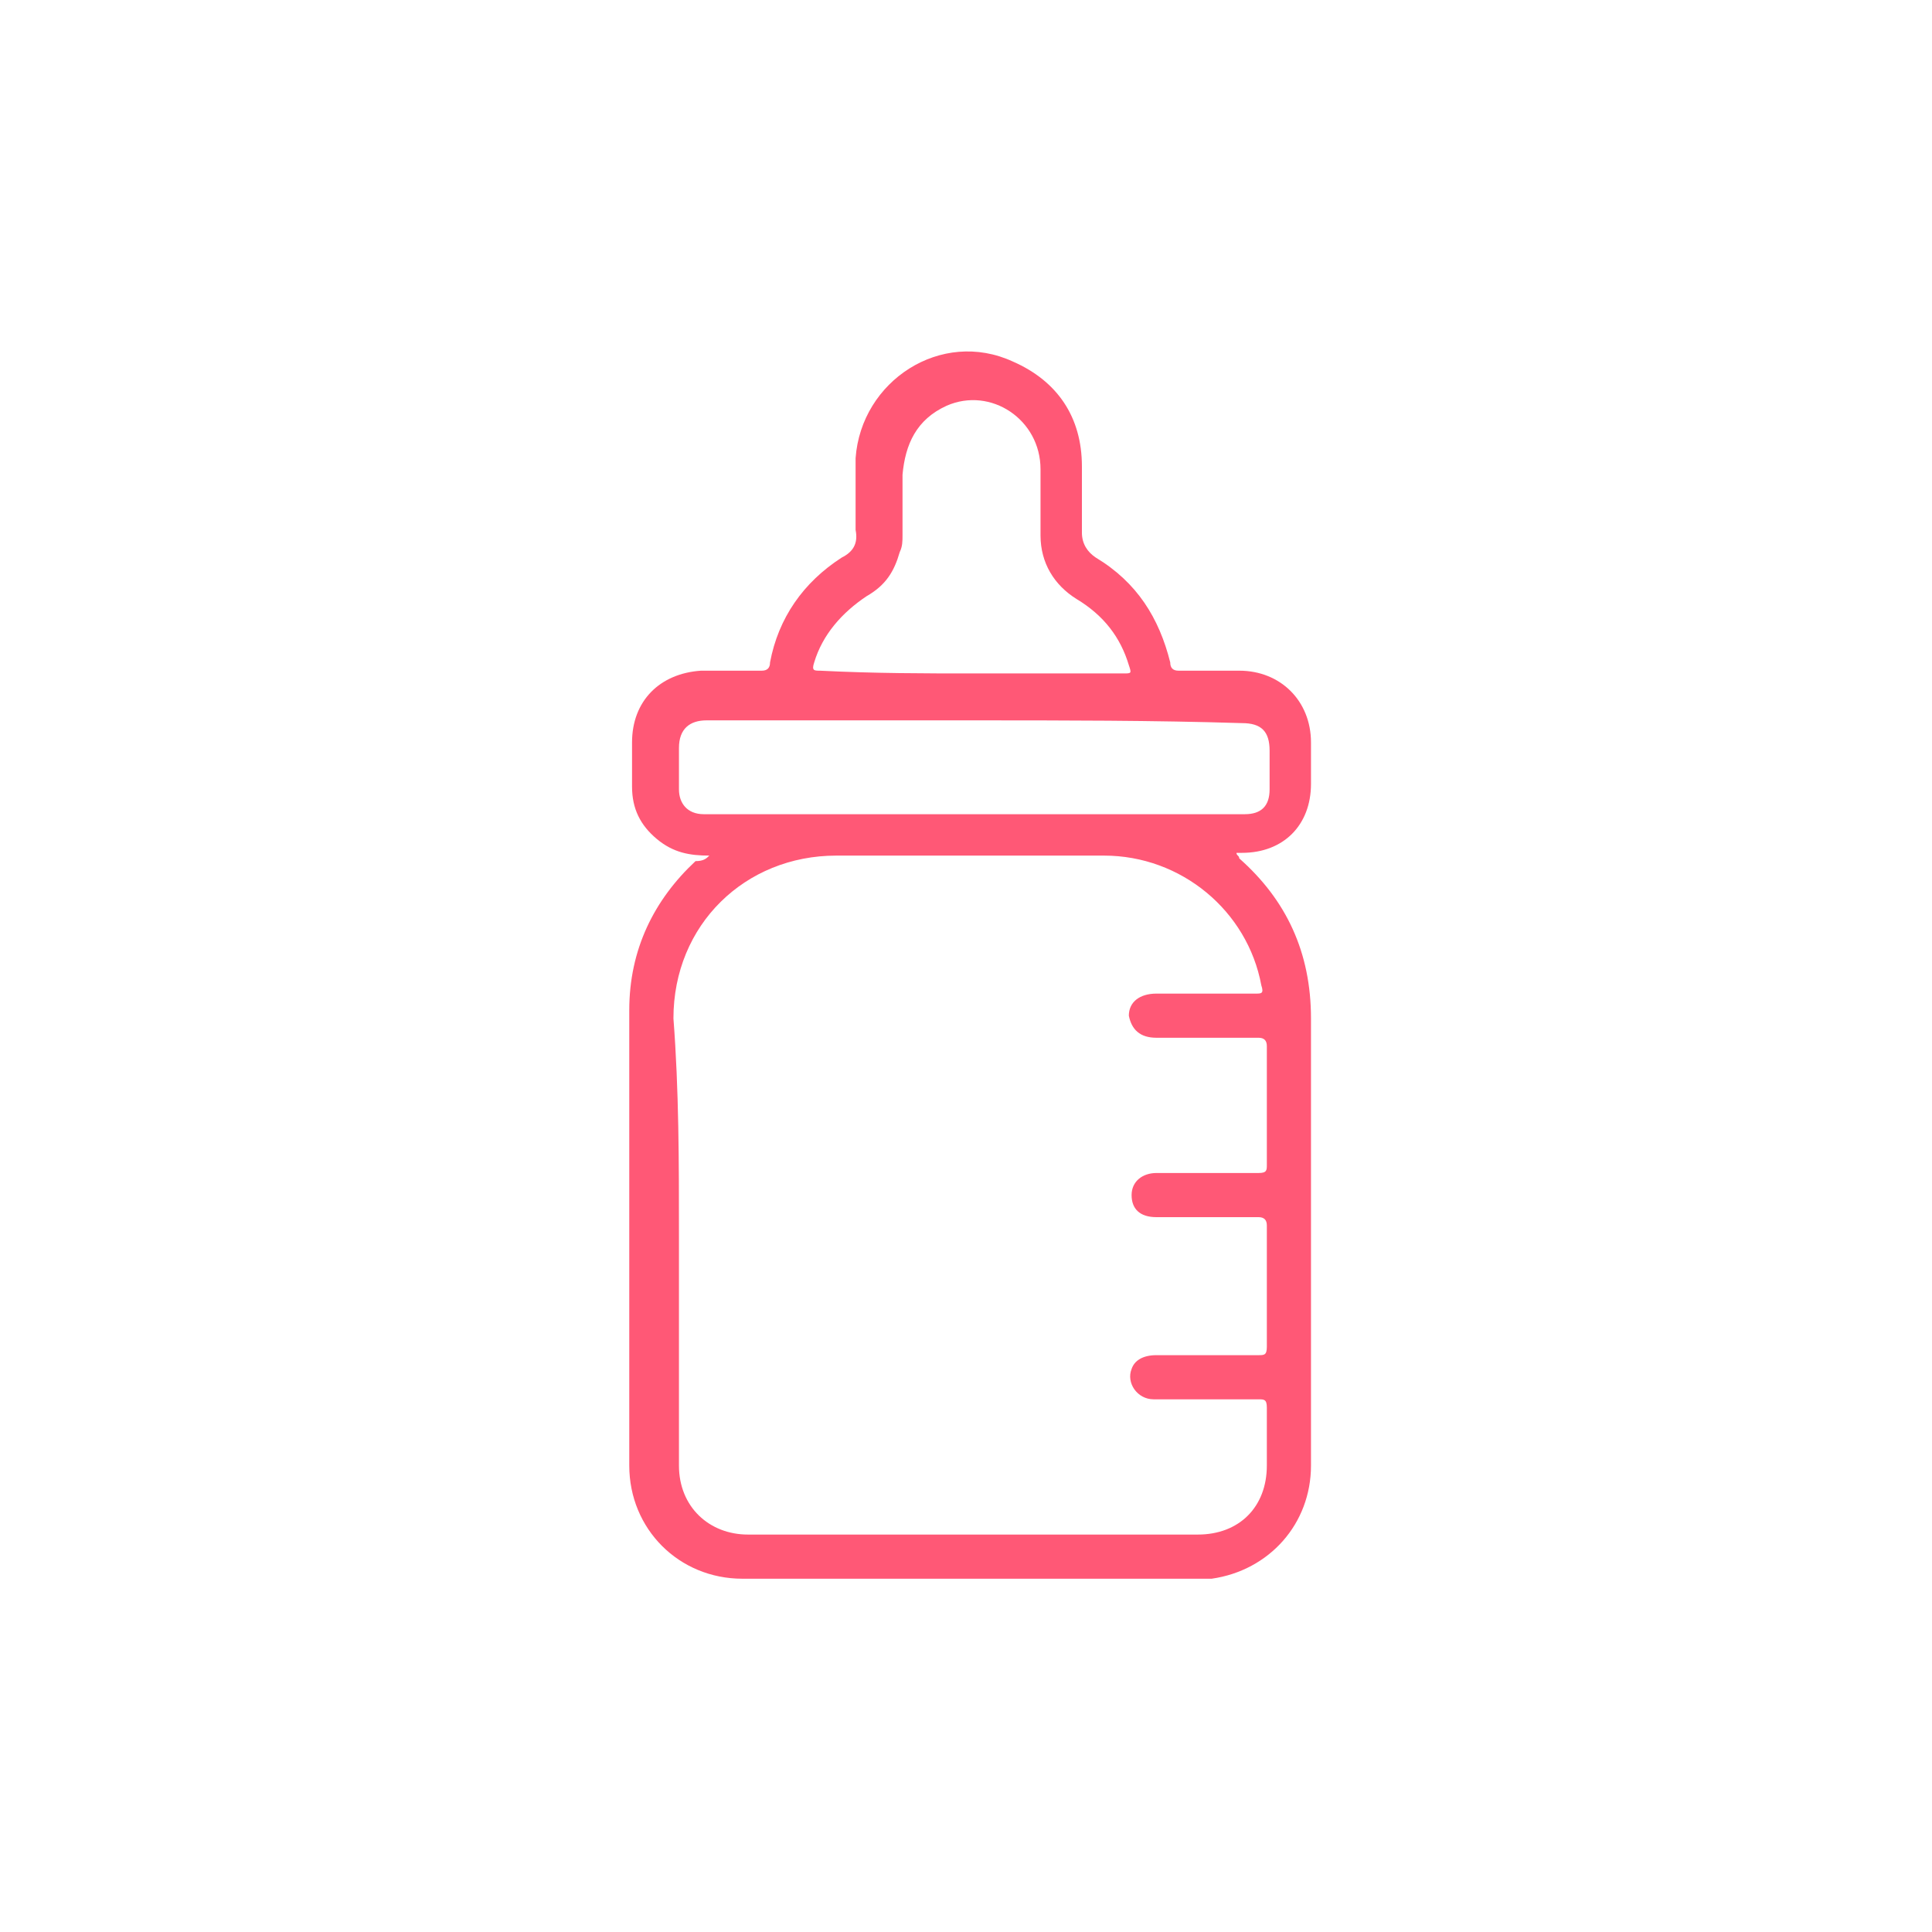 <svg xmlns="http://www.w3.org/2000/svg" xmlns:xlink="http://www.w3.org/1999/xlink" id="Layer_1" x="0px" y="0px" viewBox="0 0 70 70" style="enable-background:new 0 0 70 70;" xml:space="preserve"><style type="text/css">	.st0{display:none;}	.st1{display:inline;}	.st2{display:inline;fill:#2358A4;stroke:#2358A4;stroke-miterlimit:10;}	.st3{display:inline;fill:#2358A4;stroke:#2358A4;stroke-width:1.2;stroke-miterlimit:10;}	.st4{display:inline;fill:#2358A4;stroke:#2358A4;stroke-width:1.8;stroke-miterlimit:10;}	.st5{display:inline;fill:#2358A4;stroke:#2358A4;stroke-width:0.75;stroke-miterlimit:10;}	.st6{display:none;fill:#2358A4;}	.st7{display:none;fill:#2358A4;stroke:#2358A4;stroke-width:0.75;stroke-miterlimit:10;}	.st8{fill:#FF5876;}</style><g class="st0">	<path class="st1" d="M-574.7,90.8c11.2-8.9,21.9-16.7,31.7-25.5c6.9-6.2,14.8-8.8,23.6-10.1c3.8-0.6,6.7,1.4,7.2,5.2  c0.6,4.8,1.1,9.7,1.3,14.6c0.1,2.4,1,3.4,3.3,4.1c4.5,1.2,8.8,2.8,13.2,4.2c3,0.9,4.5,2.8,4.8,6c0.4,4.7,1,9.4,1.2,14.2  c0.1,2.1,0.8,3.1,2.8,3.7c4.3,1.2,8.5,2.8,12.9,4c3.5,1.1,5.5,3.1,5.6,6.9c0.2,4.5,1,8.9,1.1,13.4c0.1,2.3,1,3.2,3.1,3.8  c4.4,1.2,8.8,2.9,13.2,4.2c3.1,1,4.7,3,5,6.2c0.3,4.7,1,9.4,1.2,14.2c0.1,1.9,0.8,2.8,2.6,3.4c4.3,1.2,8.6,2.7,12.9,4.1  c5.5,1.8,6.6,4.7,4.6,10c-3.2,8.6-8.7,14.9-16,20.5c-36.1,28.3-71.9,56.9-107.5,85.8c-7,5.6-14.7,7.7-22.8,7.8  c-41.6,0.4-83.2,0.3-124.9,0.2c-9.5,0-17.2-6.9-18-15.7c-1-9.8,4.8-18,14.3-19.8c3.1-0.6,3.6-1.7,3.6-4.6  c-0.1-74.9,0.1-149.7-0.2-224.6c-0.1-25.9,10-45.9,32-59.7c3.4-2.2,5.4-5,6-9c0.7-3.9,1.6-7.8,2.7-11.7c2.5-9.1,10.4-15,19.7-14.9  c9.1,0.1,17.1,6.4,19.3,15.4c0.8,3.4,1.8,6.8,2.2,10.2c0.7,4.7,3,7.9,7,10.4c21.2,13.6,31.3,33.2,31.2,58.3  c-0.1,19.9,0,39.7,0,59.6C-574.7,87.1-574.7,88.4-574.7,90.8z M-682.7,135.8c0,38.6,0,77.2-0.1,115.8c0,3.1,0.4,4.3,4,4.2  c29.4-0.2,58.7-0.2,88.1,0c3.4,0,4.1-1,4-4.2c-0.1-75.6-0.1-151.2-0.1-226.8c0-5-0.5-10-1.7-14.8c-3.7-14.3-12.2-24.9-24.7-32.6  c-6-3.7-9.8-8.7-11.1-15.7c-0.7-3.7-1.6-7.3-2.5-11c-1.1-4.5-4-7-8-7s-7,2.5-8,7c-0.7,3-1.6,6-2.1,9.1c-1.2,8.1-5.5,13.8-12.4,18.2  c-17.3,11-25.6,26.9-25.5,47.5C-682.6,62.3-682.7,99-682.7,135.8z M-556.4,275.4c0.9-0.6,1.6-1,2.3-1.5  c37.9-30.2,75.8-60.4,113.7-90.6c1.5-1.1,2.2-2.6,3-4.2c0.8-1.5,0.4-2.2-1.2-2.6c-3.7-1.1-7.4-2.4-11.1-3.4c-3.3-1-5-3-5.3-6.4  c-0.3-4.5-0.9-9-1.1-13.4c-0.1-2.3-0.8-3.6-3.2-4.2c-4.5-1.2-8.8-2.8-13.2-4.2c-2.9-0.9-4.6-2.8-4.9-5.9c-0.4-4.7-1-9.4-1.2-14.2  c-0.1-2.3-1-3.3-3.1-3.9c-4.5-1.3-9-2.9-13.5-4.3c-2.8-0.9-4.4-2.7-4.6-5.7c-0.4-4.7-1-9.4-1.2-14.2c-0.1-2.2-0.8-3.3-3-4  c-4.4-1.2-8.8-2.8-13.2-4.1c-3.1-0.9-4.9-2.8-5.1-6.2c-0.2-3.4-0.5-6.7-0.9-10.1c-0.5-4.1-1.5-4.7-5.3-2.9c-0.8,0.4-1.4,1-2.1,1.6  c-14,11.1-27.9,22.3-41.9,33.4c-0.8,0.7-2.2,1.2-2.2,2.4c-0.1,4.9,0,9.8,0,15c32.4-17.3,62-4.6,76.4,12.2  c17.3,20.3,19.6,48.8,5.7,71.1c-7,11.2-16.6,19.3-28.8,24.1c-18.2,7.1-35.9,5.2-53.3-4.3c0,10.1,0,19.6,0,29.1  c0,2.2,1.4,1.9,2.7,2.1c7.4,1.5,12.3,5.7,14.5,13C-556.9,270.9-556.8,273-556.4,275.4z M-574.7,153.8c5.5-6.8,11.7-11.9,19.7-14.5  c6.8-2.3,13.7-2.7,20.6-0.6c3.3,1,4.9,3.8,4.1,7c-0.8,3.3-3,4.8-6.3,4.5c-1.2-0.1-2.5-0.4-3.7-0.6c-14.8-2.4-28.9,11.1-27.1,25.9  c1.3,10.5,8.2,18.6,18.1,21.1c9.7,2.4,19.8-1.3,25.4-9.4c5.8-8.4,5.8-18.9-0.1-27.8c-0.5-0.7-1.1-1.4-1.4-2.2  c-1.3-2.9-0.2-6.3,2.5-7.8c3-1.6,5.9-0.7,8.4,2.7c11.5,15.4,8.4,37.7-6.9,49.6c-15.5,12-37.8,9.5-50-5.7c-0.9-1.1-1.8-2.2-3.2-4  c0,5.7,0.1,10.4,0,15.1c-0.1,2.1,0.7,3.5,2.4,4.7c7.2,5.3,15.2,8.5,24.1,9.4c21.3,2.2,41.6-10.3,49.4-30.2s1.3-43-15.7-55.8  c-17.4-13.1-41-13-58.2,0.2c-0.9,0.7-1.9,1.1-1.9,2.5C-574.7,143.1-574.7,148.5-574.7,153.8z M-634.5,279.8c19,0,38,0,57,0  c1.1,0,2.3,0.1,3.4-0.1c3.3-0.5,5.1-2.5,5.3-5.8c0.2-3.1-2.2-5.7-5.5-6c-0.9-0.1-1.8-0.1-2.6-0.1c-38.6,0-77.2,0-115.8,0  c-0.9,0-1.8-0.1-2.6,0.1c-3.2,0.6-5.2,2.4-5.2,5.8s1.8,5.3,5,6c1.1,0.2,2.2,0.1,3.4,0.1C-673,279.8-653.7,279.8-634.5,279.8z"></path>	<path class="st1" d="M-670.7,39.7c0-5.8-0.1-11.5,0-17.2c0.1-4.1,2.4-6.7,5.9-6.7s6,2.6,6,6.8c0.1,11.5,0.1,23,0,34.5  c0,4.1-2.6,6.7-6,6.7c-3.5,0-5.8-2.6-5.9-6.8C-670.8,51.2-670.7,45.5-670.7,39.7z"></path>	<path class="st1" d="M-658.7,84.7c0,0.2,0,0.5,0,0.8c0,5.3-2.2,8.2-6,8.2c-3.9,0-5.9-2.8-6-8.2c0-1.1,0-2.2,0-3.4  c0.2-3.9,2.5-6.4,5.9-6.4c3.2,0,5.6,2.4,6,6C-658.7,82.7-658.8,83.7-658.7,84.7L-658.7,84.7z"></path></g><g class="st0">	<path class="st2" d="M37.4,29.6c1.7-1.3,3.2-2.5,4.7-3.8c1-0.9,2.2-1.3,3.5-1.5c0.6-0.1,1,0.2,1.1,0.8c0.1,0.7,0.2,1.4,0.2,2.2  c0,0.4,0.2,0.5,0.5,0.6c0.7,0.2,1.3,0.4,2,0.6c0.4,0.1,0.7,0.4,0.7,0.9c0,0.7,0.2,1.4,0.2,2.1c0,0.3,0.1,0.5,0.4,0.5  c0.6,0.2,1.3,0.4,1.9,0.6c0.5,0.2,0.8,0.5,0.8,1c0,0.7,0.1,1.3,0.2,2c0,0.3,0.2,0.5,0.5,0.6c0.7,0.2,1.3,0.4,2,0.6  c0.5,0.1,0.7,0.4,0.7,0.9c0,0.7,0.1,1.4,0.2,2.1c0,0.3,0.1,0.4,0.4,0.5c0.6,0.2,1.3,0.4,1.9,0.6c0.8,0.3,1,0.7,0.7,1.5  c-0.5,1.3-1.3,2.2-2.4,3c-5.3,4.2-10.7,8.4-16,12.7c-1,0.8-2.2,1.2-3.4,1.2c-6.2,0.1-12.4,0-18.5,0c-1.4,0-2.5-1-2.7-2.3  c-0.1-1.5,0.7-2.7,2.1-2.9c0.5-0.1,0.5-0.3,0.5-0.7c0-11.1,0-22.2,0-33.3c0-3.9,1.5-6.8,4.7-8.9c0.5-0.3,0.8-0.7,0.9-1.3  s0.2-1.2,0.4-1.7C26,6.9,27.1,6,28.5,6s2.5,0.9,2.9,2.3c0.1,0.5,0.3,1,0.3,1.5c0.1,0.7,0.4,1.2,1,1.6c3.2,2,4.7,4.9,4.6,8.6  c0,3,0,5.9,0,8.9C37.4,29.1,37.4,29.3,37.4,29.6z M21.4,36.3c0,5.7,0,11.5,0,17.2c0,0.5,0.1,0.6,0.6,0.6c4.4,0,8.7,0,13.1,0  c0.5,0,0.6-0.2,0.6-0.6c0-11.2,0-22.5,0-33.7c0-0.7-0.1-1.5-0.3-2.2c-0.5-2.1-1.8-3.7-3.7-4.8c-0.9-0.5-1.5-1.3-1.6-2.3  c-0.1-0.6-0.2-1.1-0.4-1.6c-0.2-0.7-0.6-1-1.2-1s-1,0.4-1.2,1C27.2,9.3,27,9.8,27,10.2c-0.2,1.2-0.8,2.1-1.8,2.7  c-2.6,1.6-3.8,4-3.8,7C21.4,25.4,21.4,30.9,21.4,36.3z M40.1,57.1c0.1-0.1,0.2-0.2,0.3-0.2c5.6-4.5,11.2-9,16.9-13.5  c0.2-0.2,0.3-0.4,0.5-0.6c0.1-0.2,0.1-0.3-0.2-0.4c-0.5-0.2-1.1-0.3-1.6-0.5c-0.5-0.1-0.8-0.5-0.8-1c0-0.7-0.1-1.3-0.2-2  c0-0.3-0.1-0.5-0.5-0.6c-0.7-0.2-1.3-0.4-2-0.6c-0.4-0.1-0.7-0.4-0.7-0.9c-0.1-0.7-0.1-1.4-0.2-2.1c0-0.3-0.2-0.5-0.5-0.6  c-0.7-0.2-1.3-0.4-2-0.6c-0.4-0.1-0.7-0.4-0.7-0.8c-0.1-0.7-0.2-1.4-0.2-2.1c0-0.3-0.1-0.5-0.4-0.6c-0.7-0.2-1.3-0.4-2-0.6  c-0.5-0.1-0.7-0.4-0.8-0.9c0-0.5-0.1-1-0.1-1.5c-0.1-0.6-0.2-0.7-0.8-0.4c-0.1,0-0.2,0.1-0.3,0.2c-2.1,1.6-4.2,3.3-6.2,5  c-0.1,0.1-0.3,0.2-0.3,0.4c0,0.7,0,1.5,0,2.2c4.8-2.6,9.2-0.7,11.3,1.8c2.6,3,2.9,7.2,0.8,10.6c-1,1.7-2.5,2.9-4.3,3.6  c-2.7,1-5.3,0.8-7.9-0.6c0,1.5,0,2.9,0,4.3c0,0.3,0.2,0.3,0.4,0.3c1.1,0.2,1.8,0.8,2.2,1.9C40,56.4,40,56.7,40.1,57.1z M37.4,39  c0.8-1,1.7-1.8,2.9-2.2c1-0.3,2-0.4,3.1-0.1c0.5,0.2,0.7,0.6,0.6,1c-0.1,0.5-0.5,0.7-0.9,0.7c-0.2,0-0.4-0.1-0.5-0.1  c-2.2-0.3-4.3,1.7-4,3.8c0.2,1.6,1.2,2.8,2.7,3.1c1.4,0.4,2.9-0.2,3.8-1.4c0.9-1.2,0.9-2.8,0-4.1c-0.1-0.1-0.2-0.2-0.2-0.3  c-0.2-0.4,0-0.9,0.4-1.2c0.4-0.2,0.9-0.1,1.2,0.4c1.7,2.3,1.2,5.6-1,7.4c-2.3,1.8-5.6,1.4-7.4-0.8c-0.1-0.2-0.3-0.3-0.5-0.6  c0,0.8,0,1.5,0,2.2c0,0.3,0.1,0.5,0.3,0.7c1.1,0.8,2.3,1.3,3.6,1.4c3.2,0.3,6.2-1.5,7.3-4.5s0.2-6.4-2.3-8.3  c-2.6-1.9-6.1-1.9-8.6,0c-0.1,0.1-0.3,0.2-0.3,0.4C37.4,37.4,37.4,38.2,37.4,39z M28.5,57.7c2.8,0,5.6,0,8.5,0c0.2,0,0.3,0,0.5,0  c0.5-0.1,0.8-0.4,0.8-0.9S38,56,37.5,55.9c-0.1,0-0.3,0-0.4,0c-5.7,0-11.5,0-17.2,0c-0.1,0-0.3,0-0.4,0c-0.5,0.1-0.8,0.4-0.8,0.9  s0.3,0.8,0.8,0.9c0.2,0,0.3,0,0.5,0C22.8,57.7,25.6,57.7,28.5,57.7z"></path>	<path class="st2" d="M23.1,22.1c0-0.9,0-1.7,0-2.6c0-0.6,0.4-1,0.9-1s0.9,0.4,0.9,1c0,1.7,0,3.4,0,5.1c0,0.6-0.4,1-0.9,1  s-0.9-0.4-0.9-1C23.1,23.8,23.1,22.9,23.1,22.1z"></path>	<path class="st2" d="M24.9,28.8v0.1c0,0.8-0.3,1.2-0.9,1.2s-0.9-0.4-0.9-1.2c0-0.2,0-0.3,0-0.5c0-0.6,0.4-0.9,0.9-0.9  s0.8,0.4,0.9,0.9C24.9,28.5,24.9,28.6,24.9,28.8L24.9,28.8z"></path></g><g class="st0">	<path class="st3" d="M35.3,14.3c4.9,0,9.8,0,14.7,0c0.5,0,0.7-0.1,0.7-0.7c0-0.8,0-1.7,0-2.5s-0.5-1.2-1.2-1.2s-1.4,0-2.1,0  c-0.8,0-1.4-0.4-1.4-1.1c0-0.7,0.5-1.1,1.4-1.1c0.8,0,1.5,0,2.2,0c1.9,0,3.3,1.3,3.3,3.2c0,1.5,0,2.9,0,4.4c0,0.8-0.5,1.2-1.3,1.2  c-0.9,0-0.9,0-0.9,0.9c0,0.8,0,1.5,0,2.2c0,0.5,0.2,0.9,0.6,1.2c0.8,0.6,1.5,1.2,2.3,1.8c1.8,1.4,2.7,3.3,2.7,5.6  c0,5.7,0,11.4,0,17.2c0,2.5,0,5.1,0,7.7c0,3.9-2.6,7-6.5,7.7c-0.5,0.1-1,0.1-1.5,0.1c-4.8,0-9.7,0-14.5,0c-0.2,0-0.3,0-0.5,0  c-0.6,0-1-0.5-1.1-1.1c0-0.6,0.4-1.1,1-1.1c0.2,0,0.4,0,0.6,0c4.8,0,9.5,0,14.3,0c3.5,0,5.8-2.4,5.9-5.9c0-1.2,0-2.4,0-3.6  c0-0.4-0.1-0.5-0.5-0.5c-0.8,0-1.6,0-2.4,0c-0.3,0-0.5,0-0.5,0.4c-0.3,1.8-1.5,2.9-3.4,2.9c-4.8,0-9.5,0-14.3,0  c-0.5,0-0.8,0.1-1.1,0.5c-0.8,0.9-1.6,0.8-2.1-0.3c-0.1-0.3-0.4-0.2-0.6-0.2c-1.9,0-3.8,0-5.7,0c-2.1,0-3.2-0.9-3.7-3  c0-0.2-0.1-0.4-0.4-0.4c-0.8,0-1.7,0-2.5,0c-0.3,0-0.4,0.1-0.4,0.4c0,1.6,0,3.1,0.1,4.7c0.2,2.5,2.4,4.6,4.9,4.8c1,0.1,2,0,3,0.1  c0.8,0,1.3,0.4,1.3,1.1c0,0.7-0.5,1.2-1.3,1.2c-1.4,0-2.8,0.1-4.2-0.2c-3.5-0.9-5.9-3.9-5.9-7.5c0-8.3,0-16.7,0-25  c0-2.2,0.9-3.9,2.6-5.3c0.8-0.6,1.6-1.3,2.4-1.9c0.3-0.3,0.5-0.6,0.5-1c0-0.9,0-1.9,0-2.8c0-0.4-0.1-0.5-0.5-0.5  c-0.2,0-0.5,0-0.7,0c-0.6,0-1-0.4-1-1c0-1.6-0.1-3.3,0-4.9s1.5-2.8,3.2-2.9c2.5,0,5.1,0,7.6,0c3.1,0,6.2,0,9.3,0c0.2,0,0.4,0,0.6,0  c0.6,0.1,1,0.5,1,1.1c0,0.6-0.4,1.1-0.9,1.1c-0.2,0-0.4,0-0.6,0c-5.5,0-11,0-16.5,0c-1.2,0-1.6,0.4-1.6,1.6c0,0.7,0,1.5,0,2.2  c0,0.6,0.2,0.7,0.7,0.7C25.4,14.3,30.3,14.3,35.3,14.3z M35.2,16.4c-4.1,0-8.1,0-12.2,0c-1,0-1,0-1,1.1c0,1.2,0,1.2,1.2,1.2  c1.8,0,3.6,0,5.4,0c0.6,0,1,0.3,1.2,0.9c0.1,0.5-0.1,1-0.6,1.2c-0.3,0.1-0.6,0.1-0.9,0.1c-1.9,0-3.7,0-5.6,0c-0.6,0-1,0-1.2,0.7  c-0.1,0.4-0.4,0.6-0.7,0.9c-0.8,0.7-1.7,1.3-2.5,2c-1,0.8-1.7,1.8-1.7,3.1c-0.1,1.7,0,3.4,0,5.1c0,0.3,0.1,0.4,0.4,0.4  c0.8,0,1.7,0,2.5,0c0.2,0,0.4,0,0.4-0.3c0.5-2.1,1.6-3,3.7-3c4.5,0,9,0,13.5,0c0.8,0,1.4-0.1,2-0.8c0.5-0.6,1.4-0.5,1.7,0.3  c0.2,0.4,0.4,0.4,0.8,0.4c2,0,3.9,0,5.9,0c1.8,0,3.1,1.1,3.3,2.9c0,0.3,0.2,0.5,0.5,0.5c0.8,0,1.5,0,2.3,0c0.4,0,0.5-0.2,0.5-0.6  c0-1.4,0-2.9,0-4.3c0-1.6-0.6-2.8-1.8-3.8c-0.8-0.6-1.5-1.2-2.3-1.8c-0.4-0.4-0.8-0.7-1.1-1.3c-0.1-0.3-0.3-0.4-0.7-0.4  c-1,0-2,0-3,0c-0.7,0-1.2-0.5-1.1-1.1c0-0.6,0.5-1.1,1.2-1.1c0.6,0,1.1,0,1.7,0c1.5,0,1.5,0,1.5-1.5c0-0.6-0.2-0.7-0.8-0.7  C43.5,16.4,39.3,16.4,35.2,16.4z M34.4,49.7c0.3,0,0.5,0,0.8,0c3.9,0,7.8,0,11.7,0c1.3,0,1.6-0.3,1.6-1.6c0-3.5,0-7.1,0-10.6  c0-1.4,0-2.8,0-4.2c0-0.8-0.4-1.2-1.2-1.3c-2.2,0-4.5,0-6.7,0c-0.3,0-0.4,0.1-0.5,0.4c-0.4,2-0.8,3.9-1.3,5.8  c-0.1,0.4,0,0.4,0.4,0.4c0.8,0,1.6,0,2.4,0c0.5,0,0.9,0.2,1.1,0.7c0.2,0.5,0.1,0.9-0.2,1.2c-0.1,0.1-0.1,0.2-0.2,0.2  c-2.5,2.7-5,5.5-7.4,8.2C34.8,49.1,34.5,49.3,34.4,49.7z M36.1,32c-0.4,0-0.6,0-0.8,0c-3.9,0-7.8,0-11.8,0c-1.3,0-1.6,0.3-1.6,1.6  c0,4.3,0,8.5,0,12.8c0,0.7,0,1.5,0,2.2s0.4,1.1,1,1.1c2.3,0,4.5,0,6.8,0c0.2,0,0.4-0.1,0.4-0.3c0.4-2,0.8-3.9,1.3-5.8  c0.1-0.4-0.1-0.5-0.4-0.5c-0.7,0-1.4,0-2.1,0c-0.6,0-1.1-0.1-1.4-0.7c-0.3-0.6,0.1-1,0.5-1.4c1.6-1.8,3.2-3.5,4.8-5.3  C33.9,34.5,34.9,33.3,36.1,32z M54,40.9c0-1.7,0-3.4,0-5.1c0-0.4-0.1-0.5-0.5-0.5c-0.8,0-1.6,0-2.4,0c-0.3,0-0.4,0.1-0.4,0.5  c0,3.4,0,6.8,0,10.2c0,0.4,0.1,0.5,0.5,0.5c0.8,0,1.5,0,2.3,0c0.4,0,0.5-0.1,0.5-0.5C54,44.2,54,42.5,54,40.9z M39.3,40.9  c-0.6,0-1.1,0-1.6,0c-1.1,0-1.5-0.5-1.3-1.7c0.1-0.7,0.3-1.3,0.5-1.9c0.2-1.1,0.5-2.2,0.7-3.3h-0.1c-2.1,2.3-4.2,4.6-6.4,7  c0.5,0,0.9,0,1.2,0c1.6,0,1.9,0.4,1.6,2v0.1c-0.4,1.6-0.7,3.2-1.1,4.8h0.1C35,45.6,37,43.3,39.3,40.9z M16.4,40.9  c0,1.6,0,3.2,0,4.9c0,0.5,0.2,0.7,0.7,0.6c0.7,0,1.5,0,2.2,0c0.3,0,0.5-0.1,0.5-0.4c0-3.4,0-6.8,0-10.2c0-0.3-0.1-0.4-0.5-0.4  c-0.8,0-1.5,0-2.3,0c-0.4,0-0.5,0.2-0.5,0.6C16.4,37.5,16.4,39.2,16.4,40.9z"></path>	<path class="st4" d="M32.6,18.6c0.6,0,1.1,0.5,1.1,1.1s-0.5,1.1-1.1,1.1c-0.6,0-1.2-0.5-1.2-1.1C31.5,19.1,32,18.6,32.6,18.6z"></path>	<path class="st4" d="M42.6,7.6c0.6,0,1.1,0.5,1.1,1.1c0,0.6-0.5,1.1-1.1,1.1s-1.2-0.5-1.2-1.1C41.5,8.1,42,7.6,42.6,7.6z"></path>	<path class="st4" d="M28.9,58.6c0.6,0,1.1,0.5,1.1,1.1s-0.5,1.2-1.1,1.2s-1.1-0.5-1.1-1.1C27.8,59.1,28.3,58.6,28.9,58.6z"></path></g><g class="st0">	<path class="st5" d="M50.2,3.6c1,0.7,0.9,1.4-0.1,2c-2.2,1.3-4.4,2.5-6.6,3.8c-0.2,0.1-0.4,0.2-0.5,0.4c1.3-0.3,2.7-0.6,4-0.9  c0.8-0.2,1.6-0.4,2.4-0.6c0.8-0.2,1.3,0.1,1.5,0.7c0.1,0.6-0.2,1.1-1,1.2c-2.7,0.6-5.4,1.2-8.1,1.9c-0.2,0.1-0.4,0.1-0.6,0.2  c1.2,0.3,2.5,0.6,3.7,0.9c1.7,0.4,3.3,0.8,5,1.1c0.8,0.2,1.1,0.6,1,1.1c-0.1,0.6-0.6,1-1.3,0.8c-2.1-0.5-4.2-1-6.3-1.4  c-0.1,0-0.2,0-0.3,0c0.4,0.2,0.8,0.5,1.3,0.7c2,1.1,3.9,2.2,5.8,3.4c0.2,0.1,0.4,0.2,0.6,0.4c0.3,0.4,0.4,0.8,0.1,1.2  c-0.3,0.4-0.7,0.5-1.1,0.4c-0.2,0-0.3-0.2-0.5-0.2c-4.3-2.5-8.6-5-12.9-7.4c-0.3-0.2-0.7-0.4-0.8-0.8c-0.1-0.6,0.2-0.9,0.7-1.2  c3.2-1.9,6.5-3.7,9.7-5.6c1.2-0.7,2.5-1.5,3.7-2.2C49.8,3.6,50,3.6,50.2,3.6z"></path>	<path class="st5" d="M19.1,47c0-4.9,0-9.8,0-14.7c0-2.8,0.8-5.4,2.9-7.4c0.8-0.8,1.1-1.6,1-2.6c-0.1-1.3,0-2.6,0-3.9  c0-1.2,0.5-1.7,1.7-1.7c1,0,1,0,1-1.1c0-1.6,0-3.3,0-4.9c0-1.2,0.4-1.7,1.6-1.7c1.4,0,2.7,0,4.1,0c1.2,0,1.7,0.5,1.7,1.7  c0,1.7,0,3.5,0,5.2c0,0.6,0.1,0.9,0.8,0.8c0.1,0,0.3,0,0.4,0c1,0,1.5,0.5,1.5,1.6c0,1.7,0,3.5,0,5.2c0,0.3,0.1,0.6,0.3,0.8  c2.4,2.1,3.5,4.8,3.5,7.9c0,9.5,0,19,0,28.5c0,0.9,0,1.7,0,2.6c0,1.9-1.3,3.2-3.2,3.2c-4.7,0-9.3,0-14,0c-2,0-3.3-1.4-3.3-3.5  C19.1,57.6,19.1,52.3,19.1,47z M21.7,47.2c0,5.3,0,10.5,0,15.8c0,0.8,0.1,0.8,0.9,0.8c4.5,0,9,0,13.4,0c0.8,0,0.9-0.1,0.9-0.9  c0-2.8,0-5.6,0-8.4c0-0.5-0.2-0.6-0.6-0.6c-3,0-5.9,0-8.9,0c-1.3,0-1.5-0.3-1.5-1.5c0-5.1,0-10.2,0-15.3c0-1.3,0.3-1.5,1.6-1.5  c3,0,5.9,0,8.9,0c0.5,0,0.6-0.2,0.6-0.6c0-1,0-1.9,0-2.9c-0.1-5-4.3-8.6-9.2-7.6c-3.5,0.7-6,3.8-6,7.5C21.7,37,21.7,42.1,21.7,47.2  z M36.9,44.8c0-2.2,0-4.4,0-6.6c0-0.4-0.1-0.6-0.6-0.6c-2.7,0-5.3,0-8,0c-0.4,0-0.5,0.1-0.5,0.6c0,4.4,0,8.9,0,13.3  c0,0.5,0.1,0.5,0.6,0.5c2.6,0,5.3,0,7.9,0c0.5,0,0.6-0.1,0.6-0.6C36.9,49.1,36.9,47,36.9,44.8z M29.3,19.3c-1.1,0-2.2,0-3.3,0  c-0.3,0-0.5,0-0.5,0.4c0,0.7,0,1.5,0,2.2c0,0.4,0.1,0.4,0.4,0.3c2.2-0.8,4.5-0.8,6.7,0c0.3,0.1,0.4,0.1,0.4-0.3c0-0.7,0-1.4,0-2.1  c0-0.4-0.1-0.5-0.5-0.5C31.5,19.3,30.4,19.3,29.3,19.3z M30.4,14.1c0-0.3,0-0.6,0-1c0-1.6,0-1.6-1.6-1.6c-0.4,0-0.5,0.1-0.5,0.5  c0,1,0,2,0,3c0,1.7,0,1.7,1.7,1.6c0.3,0,0.4-0.1,0.4-0.4C30.3,15.5,30.4,14.8,30.4,14.1z"></path></g><rect x="75" y="33" class="st6" width="9" height="19"></rect><path class="st7" d="M53,28.2c0-10-8.1-18-18-18s-18,8.1-18,18c0,9.2,6.9,16.8,15.8,17.9v4.7h-5v4.5h5v4.6h4.5v-4.6h5v-4.5h-5v-4.7 C46.2,45,53,37.4,53,28.2z M21.9,28.2c0-7.3,5.9-13.1,13.1-13.1S48.1,21,48.1,28.2S42.3,41.3,35,41.3S21.9,35.5,21.9,28.2z"></path><g class="st0">	<path class="st5" d="M31.8,57.5c-5.1,0-10.1,0-15.2,0c-1.7,0-2.9-1.5-2.4-3.1c0.3-1,1.2-1.7,2.3-1.7c0.8,0,1.5,0,2.3,0  c0.3,0,0.3,0,0.3-0.3c-0.3-1.6,0.8-2.9,2.4-2.9c2.8,0,5.6,0,8.3,0c0.4,0,0.6-0.1,0.6-0.5c0-2.4,0-4.9,0-7.3c0-0.2,0-0.5,0.1-0.7  c1.8-3.2,1.8-6.6,0.9-10.1c-0.2-0.7-0.4-1.4-0.7-2.1c-0.3-0.7-0.4-1.4-0.4-2.2c0-3,0-5.9,0-8.9c0-4.2,3.4-8.1,7.6-8.6  c5.1-0.6,9.4,2.6,10.2,7.6c0,0.2,0,0.5,0,0.7c0,3.2,0,6.5,0,9.7c0,0.5-0.1,0.9-0.3,1.4c-1.2,2.9-1.7,5.8-1.2,8.9  c0.2,1.2,0.6,2.3,1.2,3.4c0.2,0.3,0.2,0.7,0.2,1c0,4.9,0,9.8,0,14.7c0,1-0.2,1.2-1.2,1.2C41.9,57.5,36.8,57.5,31.8,57.5z   M39.2,49.4c2.3,0,4.5,0,6.8,0c0.4,0,0.5-0.1,0.5-0.5c0-2.3,0-4.7,0-7c0-0.3-0.1-0.5-0.2-0.8c-0.6-1.2-1-2.5-1.2-3.8  c-0.5-3.2,0-6.4,1.2-9.4c0.2-0.4,0.2-0.8,0.2-1.2c0-3.1,0-6.2,0-9.3c0-0.2,0-0.5,0-0.7c-0.7-4.1-4.3-6.7-8.4-6.1  c-3.4,0.5-6.1,3.6-6.1,7.1c0,2.9,0,5.8,0,8.7c0,0.6,0.1,1.2,0.3,1.8c0.3,0.7,0.5,1.5,0.7,2.2c0.9,3.8,0.8,7.4-1,10.9  c-0.1,0.2-0.1,0.3-0.1,0.5c0,2.4,0,4.8,0,7.1c0,0.3,0.1,0.5,0.4,0.5C34.6,49.4,36.9,49.4,39.2,49.4z M23.2,55.9c2.2,0,4.5,0,6.7,0  c0.3,0,0.4-0.1,0.4-0.4c0-1.3,0-2.7,0-4c0-0.3-0.1-0.4-0.4-0.4c-1.1,0-2.2,0-3.2,0c-1.7,0-3.4,0-5.1,0c-0.7,0-1.1,0.5-0.9,1  c0.1,0.4,0.4,0.6,0.8,0.6s0.6,0.2,0.7,0.6c0.1,0.3,0,0.6-0.2,0.8s-0.5,0.2-0.8,0.2c-1.5,0-3,0-4.6,0c-0.6,0-1,0.4-0.9,0.9  s0.4,0.7,1,0.7C18.8,55.9,21,55.9,23.2,55.9z M39.2,55.9c2.3,0,4.6,0,6.8,0c0.4,0,0.5-0.1,0.5-0.5c0-1,0-2.1,0-3.1  c0-1.2,0-1.2-1.2-1.2c-0.3,0-0.4,0.1-0.4,0.4c0,0.6,0,1.2,0,1.8c0,0.7-0.3,1-1,1c-1.5,0-3,0-4.6,0s-3.2,0-4.8,0c-0.7,0-1-0.3-1-1  c0-0.3,0-0.7,0-1.1c0-1.2,0-1.2-1.2-1.2c-0.3,0-0.4,0.1-0.4,0.4c0,1.3,0,2.6,0,4c0,0.4,0.1,0.5,0.5,0.5  C34.7,55.8,36.9,55.9,39.2,55.9z M39.2,51c-1,0-1.9,0-2.9,0c-1.2,0-1.2,0-1.2,1.2c0,0.4,0.1,0.4,0.5,0.4c2.2,0,4.3,0,6.4,0  c1.3,0,1.3,0,1.2-1.3c0-0.3-0.1-0.4-0.4-0.4C41.7,51,40.4,51,39.2,51z"></path>	<path class="st5" d="M24.6,29.1c-2.7,0-4.7-2.6-3.8-5.2c0.7-2.1,1.9-3.9,3.1-5.8c0.3-0.5,1-0.5,1.3-0.1c1.4,2,2.7,3.9,3.3,6.3  C29.1,26.7,27.1,29.1,24.6,29.1z M24.6,27.5c1.7,0,2.9-1.6,2.3-3.2c-0.5-1.4-1.3-2.7-2.1-4c-0.1-0.2-0.2-0.3-0.4,0  c-0.8,1.3-1.6,2.6-2.1,4.1S23,27.5,24.6,27.5z"></path>	<path class="st5" d="M18.9,18.5c-2.1,0-3.7-1.9-3.2-3.9c0.5-1.9,1.5-3.7,2.4-5.4c0.3-0.6,1.1-0.5,1.4,0c1,1.7,1.9,3.4,2.4,5.4  C22.6,16.6,21,18.5,18.9,18.5z M18.9,11.4c-0.7,1.2-1.2,2.4-1.6,3.7c-0.1,0.5,0.1,1.1,0.6,1.5c0.6,0.4,1.2,0.5,1.8,0.1  c0.5-0.3,0.9-0.8,0.8-1.4C20.2,13.9,19.7,12.6,18.9,11.4z"></path>	<path class="st5" d="M39.2,29.9c-3.1,0-5.7-2.5-5.7-5.6s2.5-5.7,5.6-5.7c3.2,0,5.7,2.5,5.7,5.7C44.9,27.4,42.4,29.9,39.2,29.9z   M43.3,24.2c0-2.2-1.8-4.1-4.1-4.1s-4.1,1.8-4.1,4.1c0,2.2,1.8,4,4,4.1C41.4,28.3,43.3,26.5,43.3,24.2z"></path>	<path class="st5" d="M39.3,41.3c1.7,0,3.4,0,5.1,0c0.4,0,0.5,0.1,0.5,0.5c0,1.8,0,3.7,0,5.5c0,0.3-0.1,0.5-0.5,0.5  c-3.5,0-7,0-10.5,0c-0.4,0-0.4-0.1-0.4-0.5c0-1.9,0-3.7,0-5.6c0-0.4,0.1-0.5,0.5-0.5C35.8,41.3,37.5,41.3,39.3,41.3z M39.2,42.9  c-1.2,0-2.4,0-3.7,0c-0.3,0-0.4,0.1-0.4,0.4c0,0.8,0,1.7,0,2.5c0,0.3,0.1,0.4,0.4,0.4c2.5,0,4.9,0,7.4,0c0.3,0,0.4-0.1,0.4-0.4  c0-0.8,0-1.6,0-2.4c0-0.3-0.1-0.5-0.4-0.5C41.6,42.9,40.4,42.9,39.2,42.9z"></path>	<path class="st5" d="M39.2,33.2c-1.2,0-2.4,0-3.7,0c-0.3,0-0.4-0.1-0.4-0.4c0-1.2,0-1.2,1.2-1.2c2.2,0,4.3,0,6.4,0  c0.4,0,0.5,0.1,0.5,0.5c0,1.2,0,1.2-1.2,1.2C41.2,33.2,40.2,33.2,39.2,33.2z"></path>	<path class="st5" d="M39.2,34.8c1.2,0,2.4,0,3.7,0c0.3,0,0.4,0.1,0.4,0.4c0,1.2,0,1.2-1.2,1.2c-2.2,0-4.3,0-6.4,0  c-0.4,0-0.5-0.1-0.5-0.5c0-1.2,0-1.2,1.2-1.2C37.3,34.8,38.3,34.8,39.2,34.8z"></path>	<path class="st5" d="M39.2,39.6c-1.2,0-2.4,0-3.6,0c-0.3,0-0.4-0.1-0.4-0.4c0-1.2,0-1.2,1.2-1.2c2.2,0,4.3,0,6.5,0  c0.4,0,0.5,0.1,0.4,0.5c0,1.2,0,1.2-1.2,1.2C41.1,39.6,40.2,39.6,39.2,39.6z"></path>	<path class="st5" d="M39.2,12.9V13c0.1,0.5-0.1,0.7-0.7,0.8c-2.1,0.3-3.2,1.5-3.4,3.6c0,0.3-0.1,0.4-0.4,0.3c-0.3,0-0.5,0-0.8,0  c-0.5,0.1-0.5-0.2-0.5-0.5c0.2-2.9,2.4-5,5.3-5.2c0.3,0,0.4,0.1,0.4,0.4C39.2,12.6,39.2,12.7,39.2,12.9z"></path>	<path class="st5" d="M42.4,14.5c-0.8,0-0.8,0-0.8-0.8s0-0.8,0.8-0.8s0.8,0,0.8,0.8C43.3,14.5,43.3,14.5,42.4,14.5z"></path>	<path class="st5" d="M44.9,16.9c0,0.8,0,0.8-0.9,0.8c-0.8,0-0.8,0-0.8-1c0-0.6,0-0.6,1-0.6C44.9,16.1,44.9,16.1,44.9,16.9z"></path></g><path class="st8" d="M25.7,31c-0.7,0-1.3-0.1-1.9-0.6s-0.9-1.1-0.9-1.9c0-0.5,0-1.1,0-1.6c0-1.5,1-2.5,2.5-2.6c0.7,0,1.5,0,2.2,0 c0.2,0,0.3-0.1,0.3-0.3c0.3-1.6,1.2-2.9,2.6-3.8c0.4-0.2,0.6-0.5,0.5-1c0-0.9,0-1.7,0-2.6c0.2-2.8,3.1-4.7,5.7-3.5 c1.6,0.7,2.5,2,2.5,3.8c0,0.8,0,1.6,0,2.4c0,0.4,0.2,0.7,0.5,0.9c1.5,0.9,2.3,2.2,2.7,3.8c0,0.2,0.1,0.3,0.3,0.3c0.7,0,1.4,0,2.2,0 c1.5,0,2.6,1.1,2.6,2.6c0,0.5,0,1,0,1.5c0,1.5-1,2.5-2.5,2.5c-0.1,0-0.1,0-0.2,0c0,0.1,0.1,0.1,0.1,0.2c1.7,1.5,2.6,3.4,2.6,5.8 c0,5.4,0,10.8,0,16.2c0,2.1-1.5,3.8-3.6,4.1c-0.2,0-0.4,0-0.6,0c-5.5,0-10.9,0-16.4,0c-2.3,0-4.1-1.8-4.1-4.1c0-5.5,0-11,0-16.5 c0-2.2,0.9-4,2.4-5.4C25.5,31.2,25.6,31.1,25.7,31z M24.6,44.8c0,2.8,0,5.6,0,8.3c0,1.5,1.1,2.5,2.5,2.5c5.4,0,10.9,0,16.3,0 c1.5,0,2.5-1,2.5-2.5c0-0.7,0-1.4,0-2.1c0-0.3-0.1-0.3-0.3-0.3c-1.3,0-2.5,0-3.8,0c-0.6,0-1-0.6-0.8-1.1c0.1-0.3,0.4-0.5,0.9-0.5 c1.2,0,2.5,0,3.7,0c0.2,0,0.3,0,0.3-0.3c0-1.5,0-2.9,0-4.4c0-0.2-0.1-0.3-0.3-0.3c-1.2,0-2.5,0-3.7,0c-0.6,0-0.9-0.3-0.9-0.8 s0.4-0.8,0.9-0.8c1.2,0,2.5,0,3.7,0c0.3,0,0.3-0.1,0.3-0.3c0-1.4,0-2.9,0-4.3c0-0.2-0.1-0.3-0.3-0.3c-1.2,0-2.5,0-3.7,0 c-0.6,0-0.9-0.3-1-0.8c0-0.5,0.4-0.8,1-0.8c1.2,0,2.4,0,3.6,0c0.2,0,0.3,0,0.2-0.3C45.2,33,42.8,31,40,31c-3.2,0-6.5,0-9.7,0 c-3.3,0-5.9,2.5-5.9,5.9C24.6,39.5,24.6,42.1,24.6,44.8z M35.3,26.1c-3.2,0-6.5,0-9.7,0c-0.6,0-1,0.3-1,1c0,0.5,0,1,0,1.5 s0.3,0.9,0.9,0.9c6.5,0,13,0,19.6,0c0.6,0,0.9-0.3,0.9-0.9c0-0.5,0-0.9,0-1.4c0-0.7-0.3-1-1-1C41.8,26.1,38.5,26.1,35.3,26.1z  M35.3,24.4c1.8,0,3.6,0,5.4,0c0.3,0,0.3,0,0.2-0.3c-0.3-1-0.9-1.8-1.9-2.4c-0.8-0.5-1.3-1.3-1.3-2.3c0-0.8,0-1.6,0-2.4 c0-1.8-1.8-3-3.4-2.3c-1.1,0.5-1.5,1.4-1.6,2.5c0,0.7,0,1.5,0,2.2c0,0.2,0,0.4-0.1,0.6c-0.2,0.7-0.5,1.2-1.2,1.6 c-0.9,0.6-1.6,1.4-1.9,2.4c-0.1,0.3,0,0.3,0.2,0.3C31.7,24.4,33.5,24.4,35.3,24.4z"></path></svg>